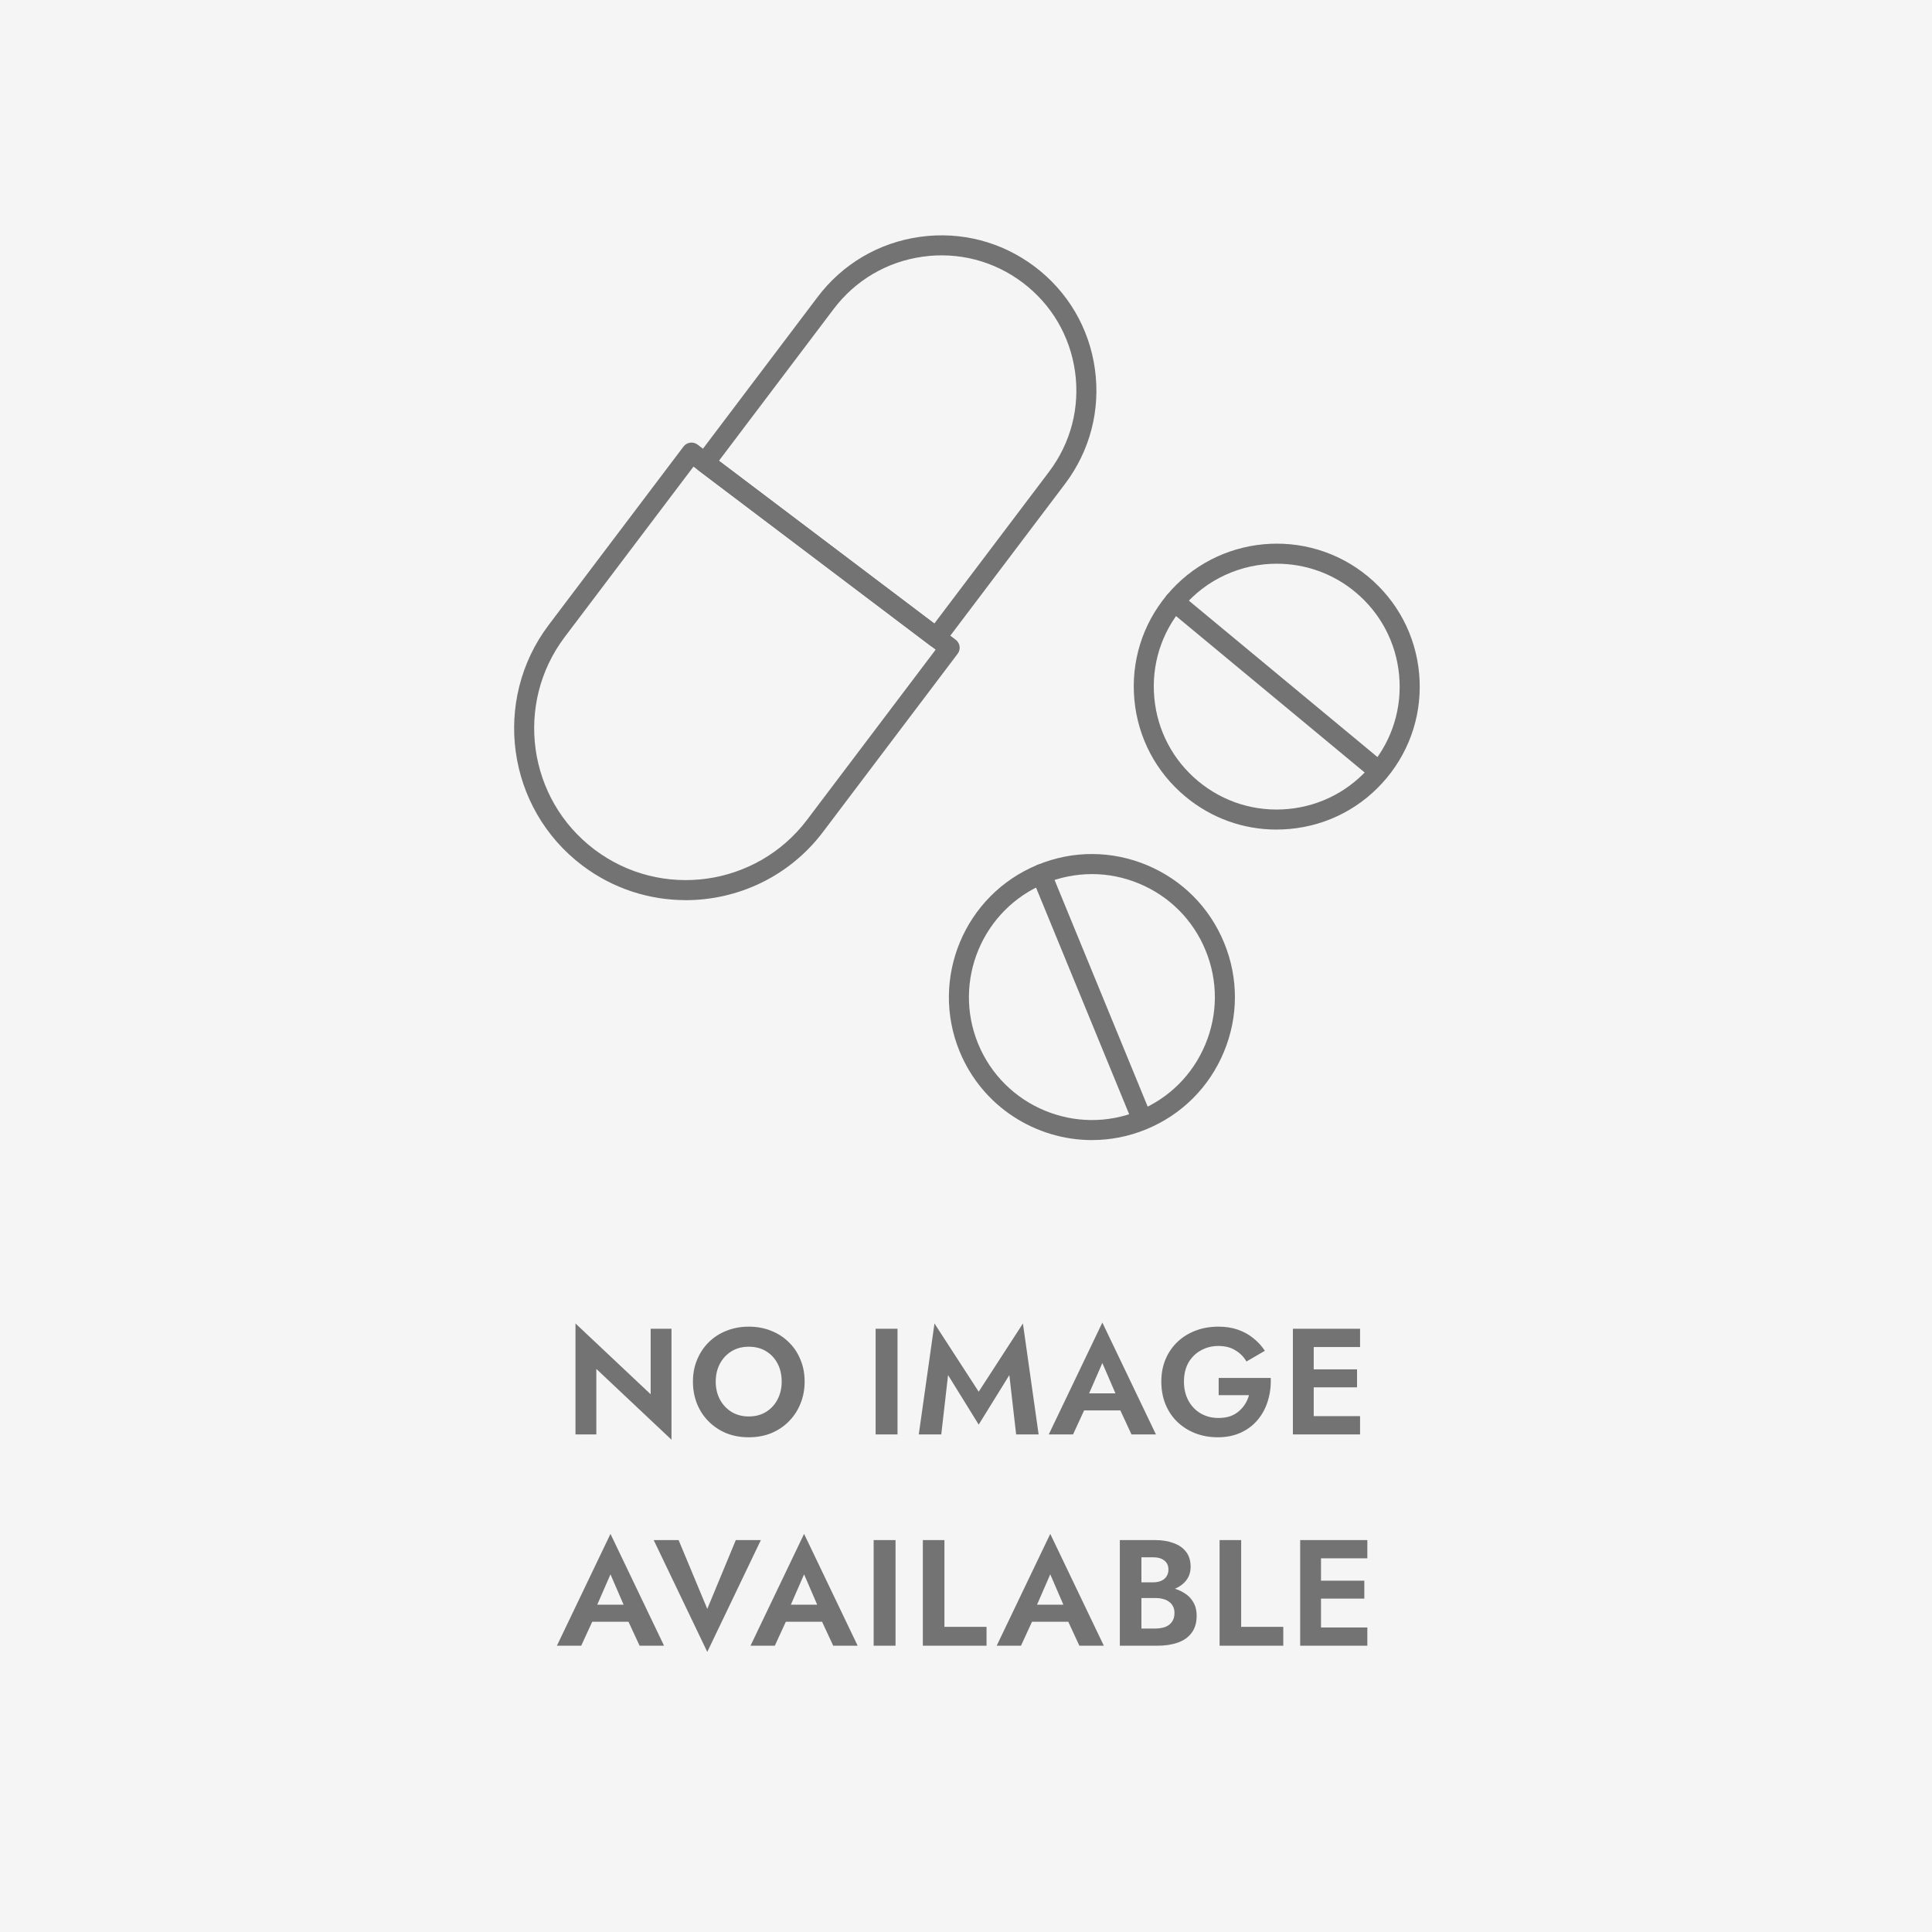 <svg xmlns="http://www.w3.org/2000/svg" fill="none" viewBox="0 0 1024 1024" height="1024" width="1024">
<rect fill="#F5F5F5" height="1024" width="1024"></rect>
<g clip-path="url(#clip0_776_1442)">
<path fill="#737373" d="M496.244 343.245C495.099 343.245 493.966 342.867 493.045 342.171L370.412 249.488C369.291 248.638 368.547 247.375 368.358 245.982C368.169 244.589 368.535 243.172 369.385 242.051L433.381 157.372C446.615 139.865 465.881 128.555 487.615 125.533C509.348 122.511 530.963 128.13 548.482 141.364C565.989 154.598 577.299 173.864 580.321 195.597C583.343 217.33 577.724 238.946 564.49 256.465L500.494 341.144C499.644 342.265 498.381 343.009 496.988 343.198C496.74 343.233 496.504 343.245 496.256 343.245H496.244ZM381.061 244.211L495.217 330.483L556.014 250.043C567.536 234.802 572.435 215.973 569.802 197.049C567.17 178.125 557.324 161.35 542.084 149.828C526.843 138.306 508.014 133.407 489.09 136.04C470.166 138.672 453.391 148.518 441.869 163.758L381.072 244.199L381.061 244.211Z"></path>
<path fill="#737373" d="M363.424 477.092C344.299 477.092 325.021 471.107 308.624 458.712C268.569 428.431 260.6 371.211 290.881 331.156L362.279 236.679C363.129 235.558 364.392 234.814 365.785 234.625C367.178 234.436 368.594 234.802 369.716 235.652L506.538 339.066C508.876 340.837 509.348 344.166 507.577 346.503L436.179 440.98C418.294 464.638 391.013 477.104 363.424 477.104V477.092ZM367.556 247.327L299.357 337.566C272.618 372.947 279.642 423.497 315.034 450.235C350.414 476.986 400.964 469.95 427.715 434.57L495.914 344.331L367.567 247.327H367.556Z"></path>
<path fill="#737373" d="M676.569 439.693C658.956 439.693 642.051 433.625 628.333 422.233C612.75 409.307 603.129 391.091 601.252 370.94C599.375 350.788 605.454 331.097 618.369 315.526C645.037 283.357 692.919 278.894 725.077 305.562C740.659 318.489 750.281 336.705 752.158 356.856C754.035 377.008 747.955 396.699 735.04 412.27C722.113 427.853 703.898 437.474 683.746 439.351C681.35 439.575 678.954 439.681 676.569 439.681V439.693ZM676.758 298.774C658.011 298.774 639.418 306.79 626.538 322.314C615.43 335.713 610.2 352.63 611.817 369.96C613.435 387.29 621.71 402.955 635.097 414.064C648.496 425.173 665.413 430.403 682.743 428.785C700.073 427.168 715.739 418.892 726.847 405.505C737.956 392.106 743.186 375.19 741.568 357.859C739.951 340.529 731.676 324.864 718.289 313.755C706.153 303.685 691.408 298.786 676.746 298.786L676.758 298.774Z"></path>
<path fill="#737373" d="M730.755 414.041C729.563 414.041 728.358 413.639 727.367 412.813L619.078 323.011C616.823 321.133 616.504 317.793 618.381 315.526C620.258 313.271 623.599 312.952 625.866 314.829L734.155 404.632C736.41 406.509 736.728 409.85 734.851 412.116C733.801 413.379 732.29 414.041 730.755 414.041Z"></path>
<path fill="#737373" d="M578.81 604.269C548.978 604.269 520.634 586.55 508.616 557.285C492.738 518.634 511.26 474.27 549.911 458.381C568.634 450.684 589.234 450.743 607.91 458.546C626.585 466.349 641.118 480.952 648.803 499.675C656.5 518.398 656.441 538.998 648.638 557.674C640.834 576.35 626.231 590.882 607.508 598.568C598.111 602.428 588.384 604.258 578.81 604.258V604.269ZM578.715 463.292C570.334 463.292 561.94 464.933 553.948 468.214C520.716 481.873 504.779 520.016 518.438 553.247C532.097 586.479 570.239 602.416 603.471 588.757C619.573 582.147 632.134 569.657 638.839 553.59C645.545 537.535 645.592 519.815 638.981 503.713C632.37 487.61 619.88 475.05 603.813 468.344C595.727 464.968 587.215 463.28 578.704 463.28L578.715 463.292Z"></path>
<path fill="#737373" d="M605.395 598.745C603.306 598.745 601.322 597.505 600.484 595.451L547.018 465.322C545.909 462.607 547.196 459.502 549.911 458.392C552.626 457.283 555.731 458.57 556.84 461.285L610.306 591.414C611.416 594.129 610.129 597.234 607.414 598.343C606.753 598.615 606.068 598.745 605.395 598.745Z"></path>
</g>
<path fill="#737373" d="M344.864 704.27H355.904V763.07L316.064 725.55V760.27H305.024V701.47L344.864 738.99V704.27ZM379.351 732.27C379.351 735.843 380.097 739.016 381.591 741.79C383.084 744.563 385.137 746.75 387.751 748.35C390.364 749.95 393.404 750.75 396.871 750.75C400.337 750.75 403.377 749.95 405.991 748.35C408.604 746.75 410.631 744.563 412.071 741.79C413.564 739.016 414.311 735.843 414.311 732.27C414.311 728.696 413.591 725.523 412.151 722.75C410.711 719.976 408.684 717.79 406.071 716.19C403.457 714.59 400.391 713.79 396.871 713.79C393.404 713.79 390.364 714.59 387.751 716.19C385.137 717.79 383.084 719.976 381.591 722.75C380.097 725.523 379.351 728.696 379.351 732.27ZM367.271 732.27C367.271 728.003 368.017 724.11 369.511 720.59C371.004 717.016 373.084 713.923 375.751 711.31C378.417 708.696 381.537 706.696 385.111 705.31C388.737 703.87 392.657 703.15 396.871 703.15C401.137 703.15 405.057 703.87 408.631 705.31C412.204 706.696 415.324 708.696 417.991 711.31C420.711 713.923 422.791 717.016 424.231 720.59C425.724 724.11 426.471 728.003 426.471 732.27C426.471 736.483 425.724 740.403 424.231 744.03C422.791 747.603 420.737 750.723 418.071 753.39C415.457 756.056 412.337 758.136 408.711 759.63C405.137 761.07 401.191 761.79 396.871 761.79C392.551 761.79 388.577 761.07 384.951 759.63C381.377 758.136 378.257 756.056 375.591 753.39C372.924 750.723 370.871 747.603 369.431 744.03C367.991 740.403 367.271 736.483 367.271 732.27ZM464.099 704.27H475.699V760.27H464.099V704.27ZM502.491 728.83L498.891 760.27H486.971L495.291 701.47L518.731 737.63L542.171 701.47L550.491 760.27H538.571L534.971 728.83L518.731 755.07L502.491 728.83ZM569.628 747.55L570.988 738.51H597.868L599.228 747.55H569.628ZM584.268 722.43L575.868 741.71L576.108 744.27L568.748 760.27H555.868L584.268 700.99L612.668 760.27H599.708L592.508 744.75L592.668 741.87L584.268 722.43ZM645.921 739.47V730.35H673.521C673.681 734.616 673.174 738.643 672.001 742.43C670.881 746.216 669.094 749.576 666.641 752.51C664.241 755.39 661.254 757.656 657.681 759.31C654.107 760.963 650.027 761.79 645.441 761.79C641.121 761.79 637.121 761.07 633.441 759.63C629.814 758.19 626.641 756.163 623.921 753.55C621.254 750.936 619.174 747.816 617.681 744.19C616.241 740.563 615.521 736.59 615.521 732.27C615.521 727.95 616.267 724.003 617.761 720.43C619.307 716.803 621.441 713.71 624.161 711.15C626.881 708.59 630.081 706.616 633.761 705.23C637.441 703.843 641.441 703.15 645.761 703.15C649.601 703.15 653.041 703.683 656.081 704.75C659.174 705.816 661.894 707.31 664.241 709.23C666.641 711.096 668.694 713.336 670.401 715.95L660.641 721.63C659.254 719.176 657.307 717.203 654.801 715.71C652.347 714.163 649.334 713.39 645.761 713.39C642.401 713.39 639.334 714.163 636.561 715.71C633.787 717.203 631.574 719.363 629.921 722.19C628.321 725.016 627.521 728.376 627.521 732.27C627.521 736.11 628.321 739.496 629.921 742.43C631.521 745.31 633.681 747.55 636.401 749.15C639.174 750.75 642.294 751.55 645.761 751.55C648.054 751.55 650.107 751.256 651.921 750.67C653.734 750.03 655.281 749.15 656.561 748.03C657.894 746.91 659.014 745.63 659.921 744.19C660.827 742.75 661.521 741.176 662.001 739.47H645.921ZM692.621 760.27V750.59H720.861V760.27H692.621ZM692.621 713.95V704.27H720.861V713.95H692.621ZM692.621 735.31V725.79H719.261V735.31H692.621ZM685.261 704.27H696.301V760.27H685.261V704.27ZM308.927 859.55L310.287 850.51H337.167L338.527 859.55H308.927ZM323.567 834.43L315.167 853.71L315.407 856.27L308.047 872.27H295.167L323.567 812.99L351.967 872.27H339.007L331.807 856.75L331.967 853.87L323.567 834.43ZM374.874 852.75L389.994 816.27H403.274L374.874 875.55L346.474 816.27H359.674L374.874 852.75ZM411.54 859.55L412.9 850.51H439.78L441.14 859.55H411.54ZM426.18 834.43L417.78 853.71L418.02 856.27L410.66 872.27H397.78L426.18 812.99L454.58 872.27H441.62L434.42 856.75L434.58 853.87L426.18 834.43ZM463.055 816.27H474.655V872.27H463.055V816.27ZM489.127 816.27H500.567V862.27H522.887V872.27H489.127V816.27ZM542.021 859.55L543.381 850.51H570.261L571.621 859.55H542.021ZM556.661 834.43L548.261 853.71L548.501 856.27L541.141 872.27H528.261L556.661 812.99L585.061 872.27H572.101L564.901 856.75L565.061 853.87L556.661 834.43ZM602.096 843.87V838.67H611.136C612.79 838.67 614.23 838.403 615.456 837.87C616.683 837.336 617.616 836.563 618.256 835.55C618.95 834.536 619.296 833.336 619.296 831.95C619.296 829.816 618.55 828.19 617.056 827.07C615.616 825.95 613.643 825.39 611.136 825.39H604.976V863.15H612.336C614.256 863.15 615.99 862.883 617.536 862.35C619.083 861.763 620.283 860.856 621.136 859.63C622.043 858.403 622.496 856.83 622.496 854.91C622.496 853.523 622.23 852.35 621.696 851.39C621.216 850.376 620.496 849.55 619.536 848.91C618.63 848.216 617.563 847.736 616.336 847.47C615.11 847.15 613.776 846.99 612.336 846.99H602.096V840.75H613.376C616.096 840.75 618.683 841.043 621.136 841.63C623.643 842.216 625.883 843.15 627.856 844.43C629.83 845.656 631.376 847.256 632.496 849.23C633.67 851.203 634.256 853.576 634.256 856.35C634.256 860.03 633.376 863.043 631.616 865.39C629.91 867.736 627.483 869.47 624.336 870.59C621.19 871.71 617.536 872.27 613.376 872.27H593.536V816.27H612.176C615.91 816.27 619.19 816.803 622.016 817.87C624.843 818.883 627.056 820.43 628.656 822.51C630.256 824.59 631.056 827.23 631.056 830.43C631.056 833.256 630.256 835.683 628.656 837.71C627.056 839.736 624.843 841.283 622.016 842.35C619.19 843.363 615.91 843.87 612.176 843.87H602.096ZM646.405 816.27H657.845V862.27H680.165V872.27H646.405V816.27ZM696.478 872.27V862.59H724.718V872.27H696.478ZM696.478 825.95V816.27H724.718V825.95H696.478ZM696.478 847.31V837.79H723.118V847.31H696.478ZM689.118 816.27H700.158V872.27H689.118V816.27Z"></path>
<defs>
<clipPath id="clip0_776_1442">
<rect transform="translate(272.5 124.73)" fill="white" height="479.54" width="480"></rect>
</clipPath>
</defs>
</svg>
